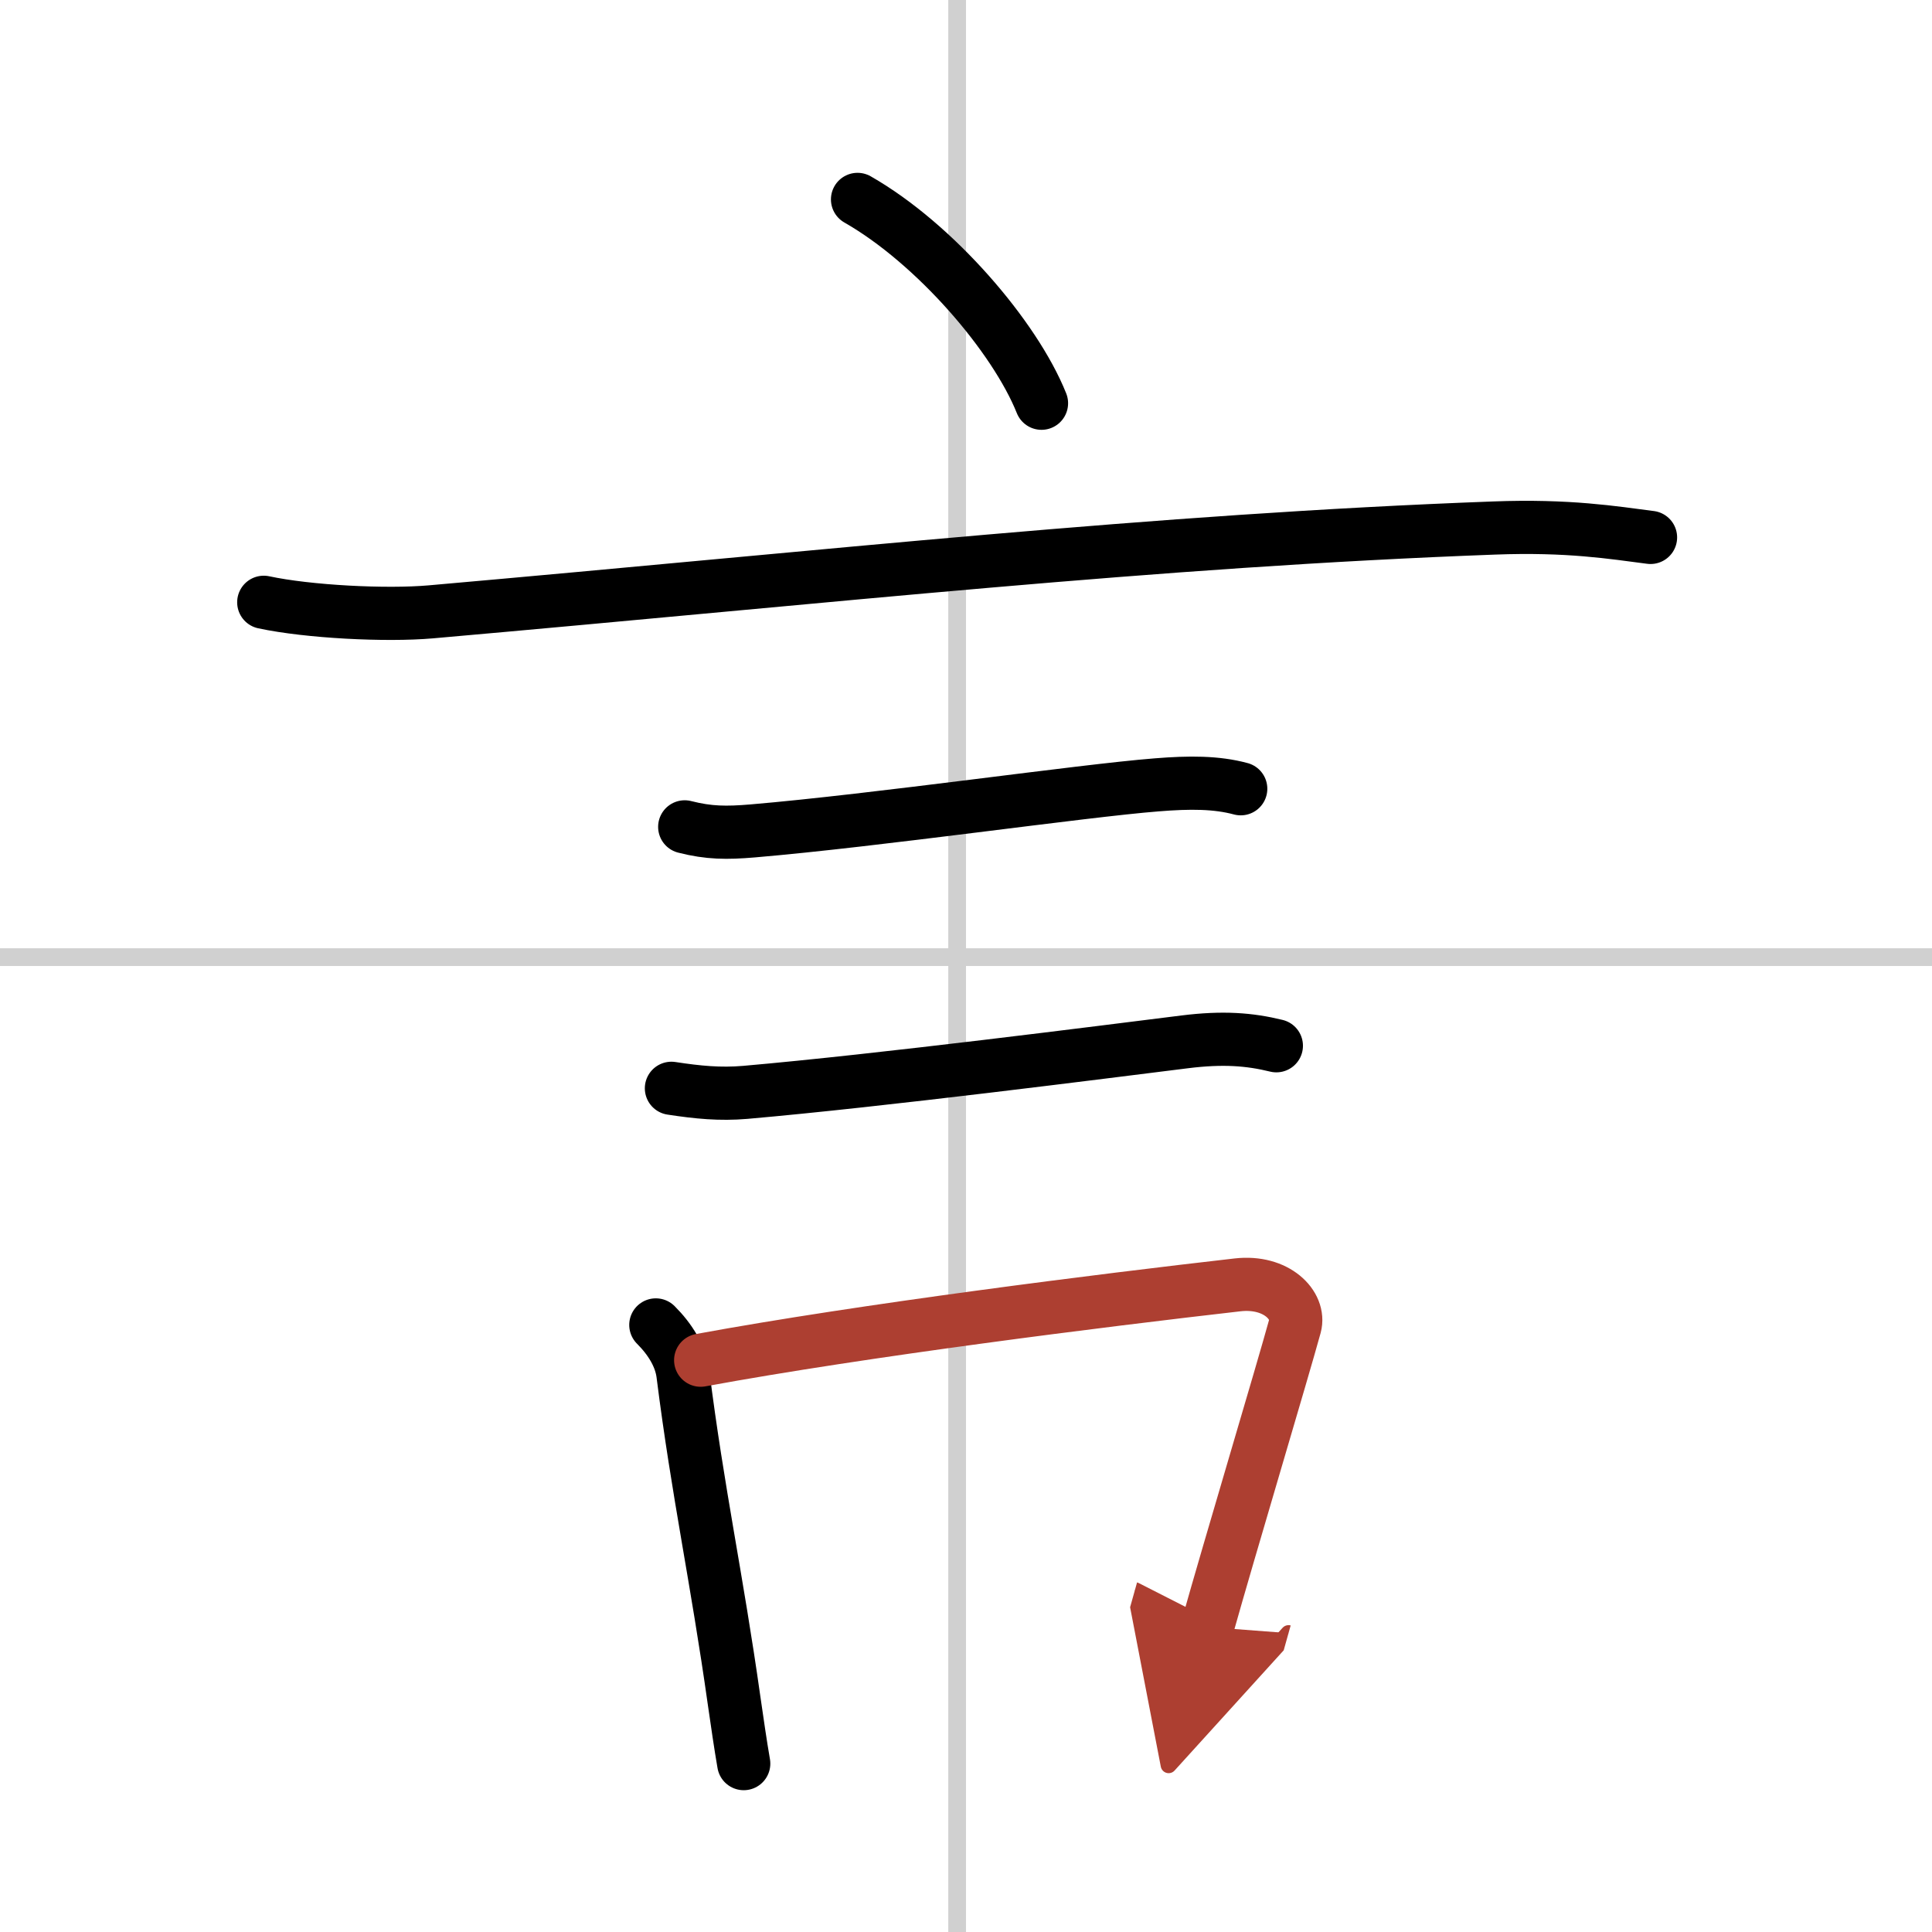 <svg width="400" height="400" viewBox="0 0 109 109" xmlns="http://www.w3.org/2000/svg"><defs><marker id="a" markerWidth="4" orient="auto" refX="1" refY="5" viewBox="0 0 10 10"><polyline points="0 0 10 5 0 10 1 5" fill="#ad3f31" stroke="#ad3f31"/></marker></defs><g fill="none" stroke="#000" stroke-linecap="round" stroke-linejoin="round" stroke-width="3"><rect width="100%" height="100%" fill="#fff" stroke="#fff"/><line x1="54" x2="54" y2="109" stroke="#d0d0d0" stroke-width="1"/><line x2="109" y1="54" y2="54" stroke="#d0d0d0" stroke-width="1"/><path d="m48.38 11.25c4.38 2.5 8.88 7.75 10.38 11.5"/><path d="m14.88 33.98c2.52 0.54 6.91 0.76 9.42 0.54 22.95-2.02 40.82-4.02 59.99-4.73 4.2-0.16 6.73 0.26 8.83 0.53"/><path d="M38.63,46.65C40,47,41,47,42.45,46.88c7.06-0.6,18.6-2.27,22.81-2.6c1.86-0.15,3.36-0.15,4.74,0.22"/><path d="m37.88 61.4c1.5 0.23 2.75 0.35 4.16 0.23 7.68-0.67 20.23-2.28 24.8-2.85 2.16-0.27 3.66-0.15 5.17 0.22"/><path d="m37 74.75c0.81 0.81 1.4 1.76 1.53 2.77 0.85 6.73 1.9 11.43 2.89 18.45 0.18 1.24 0.35 2.43 0.54 3.53"/><path d="m39.53 76.74c9.24-1.7 22.59-3.37 30.29-4.25 2.21-0.25 3.55 1.17 3.24 2.32-0.69 2.52-3.74 12.7-4.94 16.98" marker-end="url(#a)" stroke="#ad3f31"/></g></svg>
